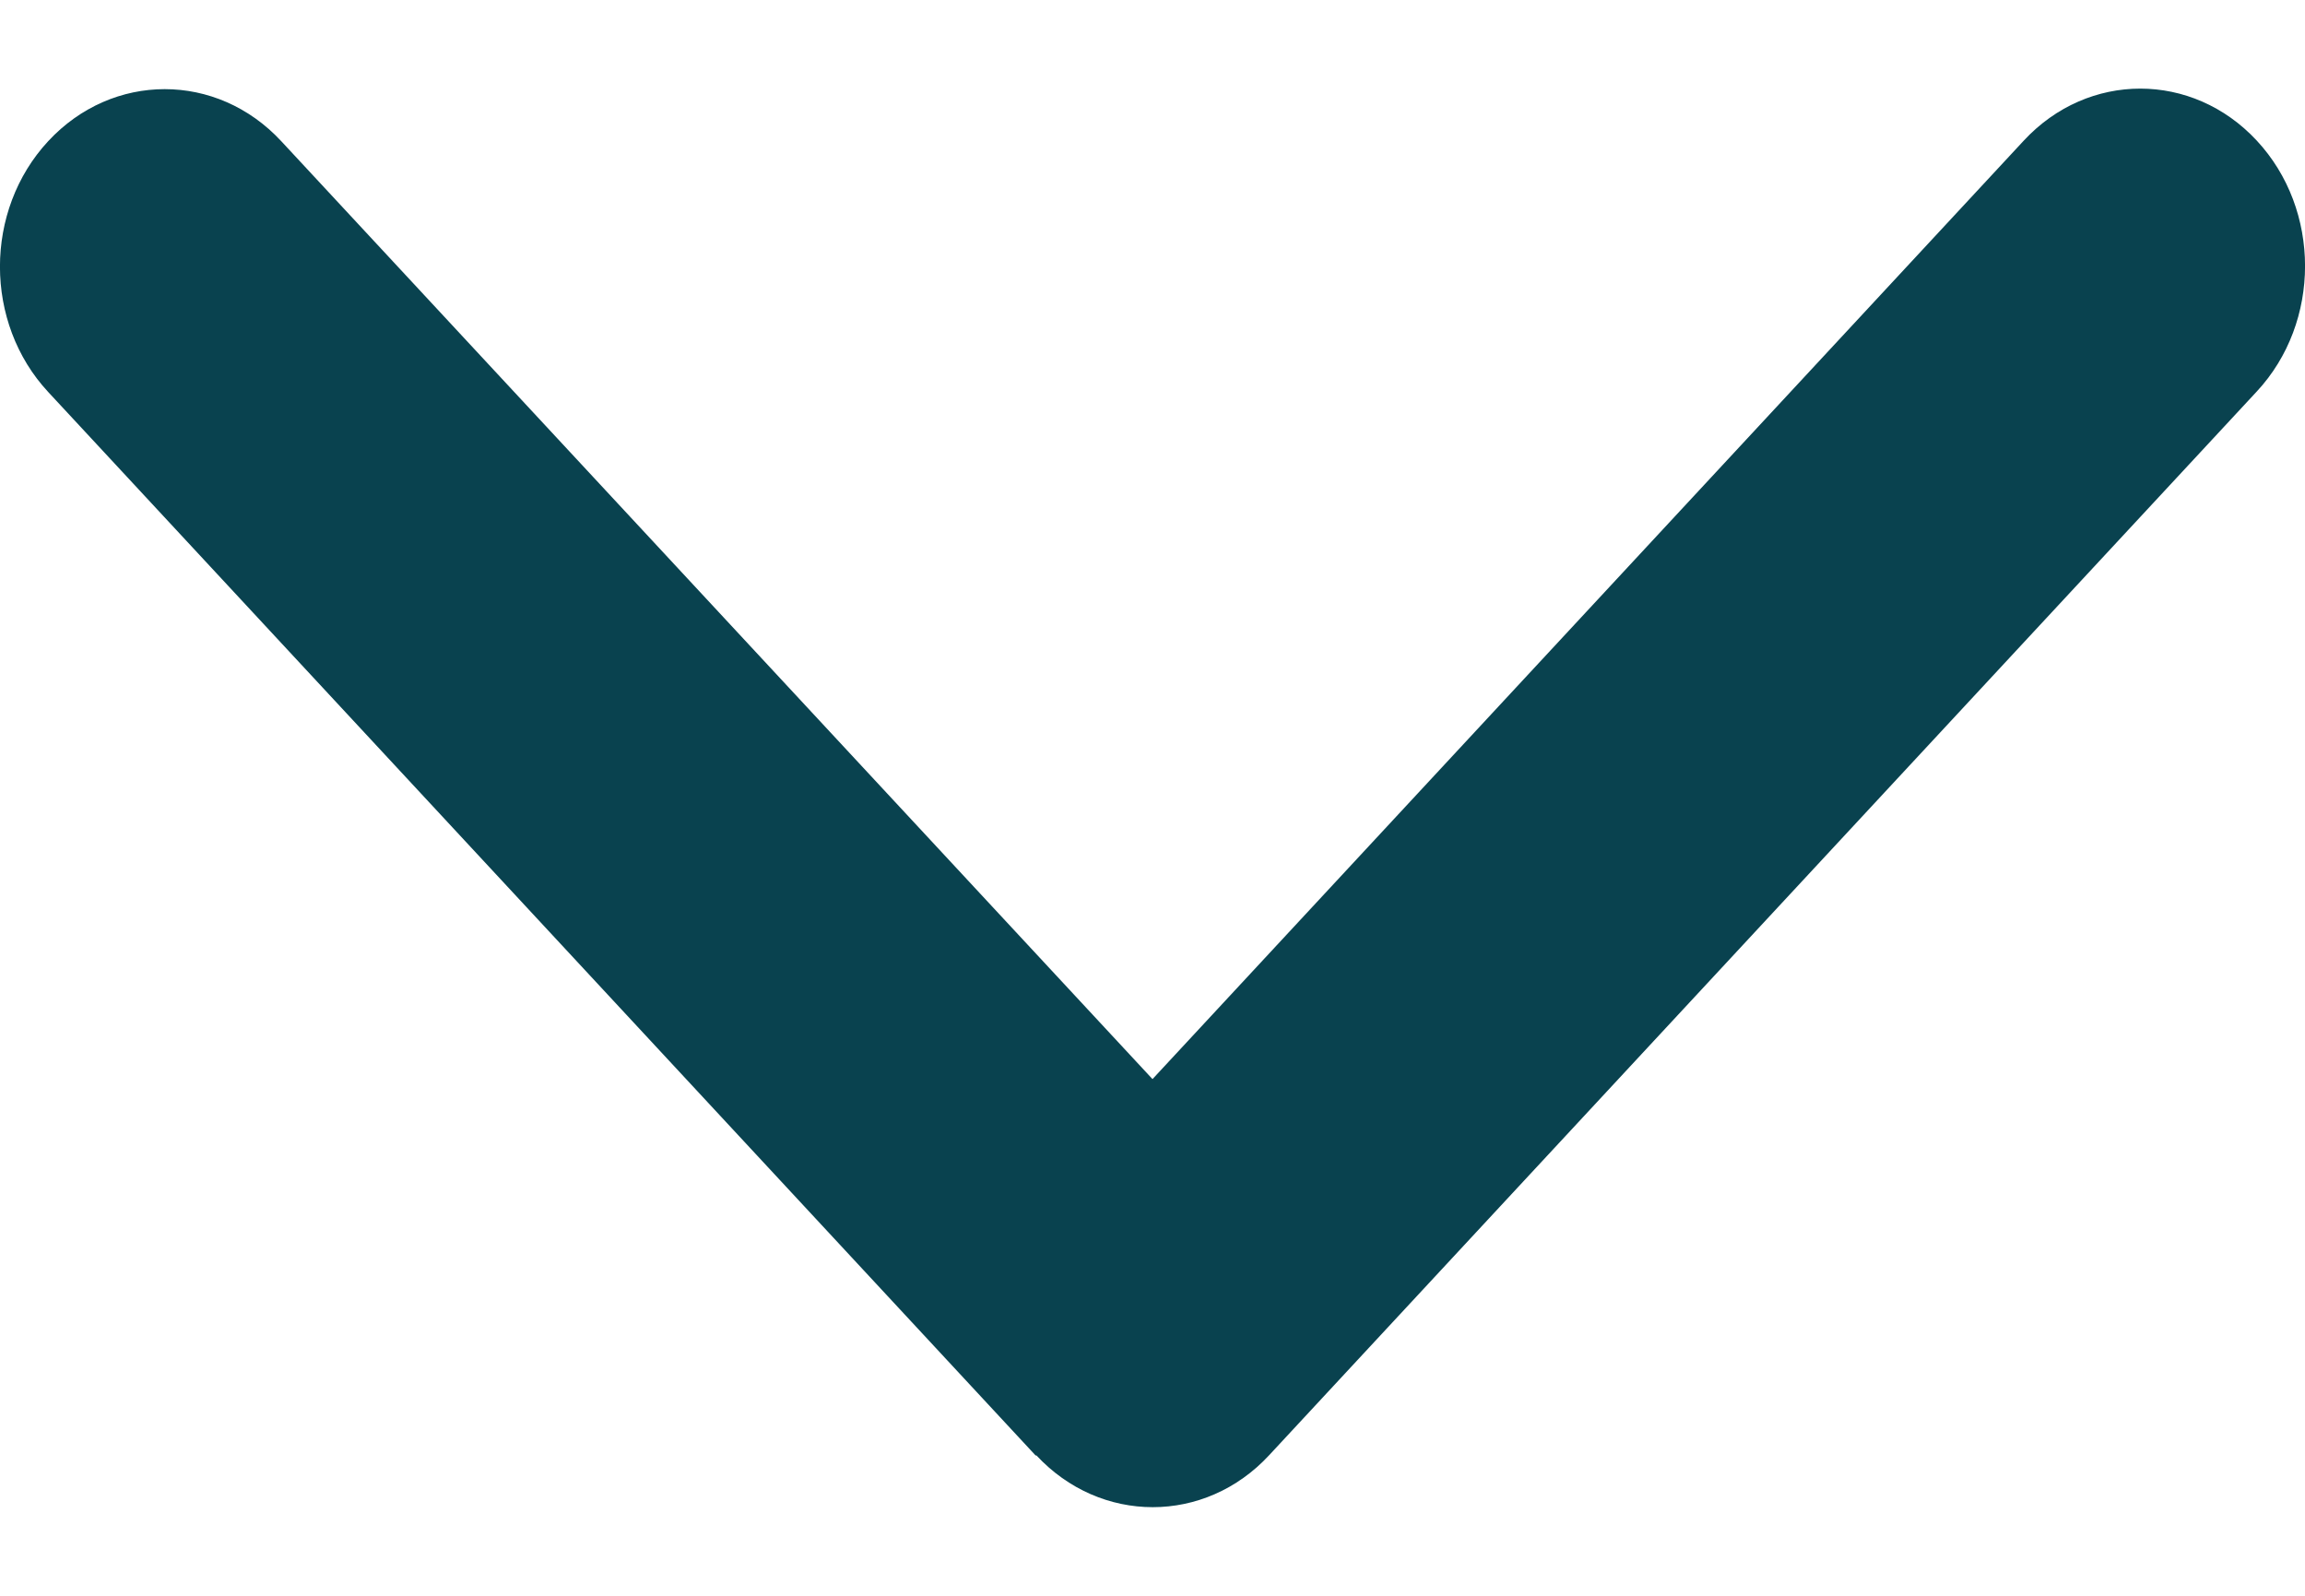 <svg width="13" height="9" viewBox="0 0 13 9" fill="none" xmlns="http://www.w3.org/2000/svg">
<path d="M5.844 8.207C6.207 8.598 6.796 8.598 7.158 8.207L12.728 2.208C13.091 1.818 13.091 1.183 12.728 0.793C12.365 0.402 11.777 0.402 11.414 0.793L6.5 6.086L1.586 0.796C1.223 0.405 0.635 0.405 0.272 0.796C-0.091 1.187 -0.091 1.821 0.272 2.211L5.842 8.21L5.844 8.207Z" fill="#09424F"/>
</svg>
